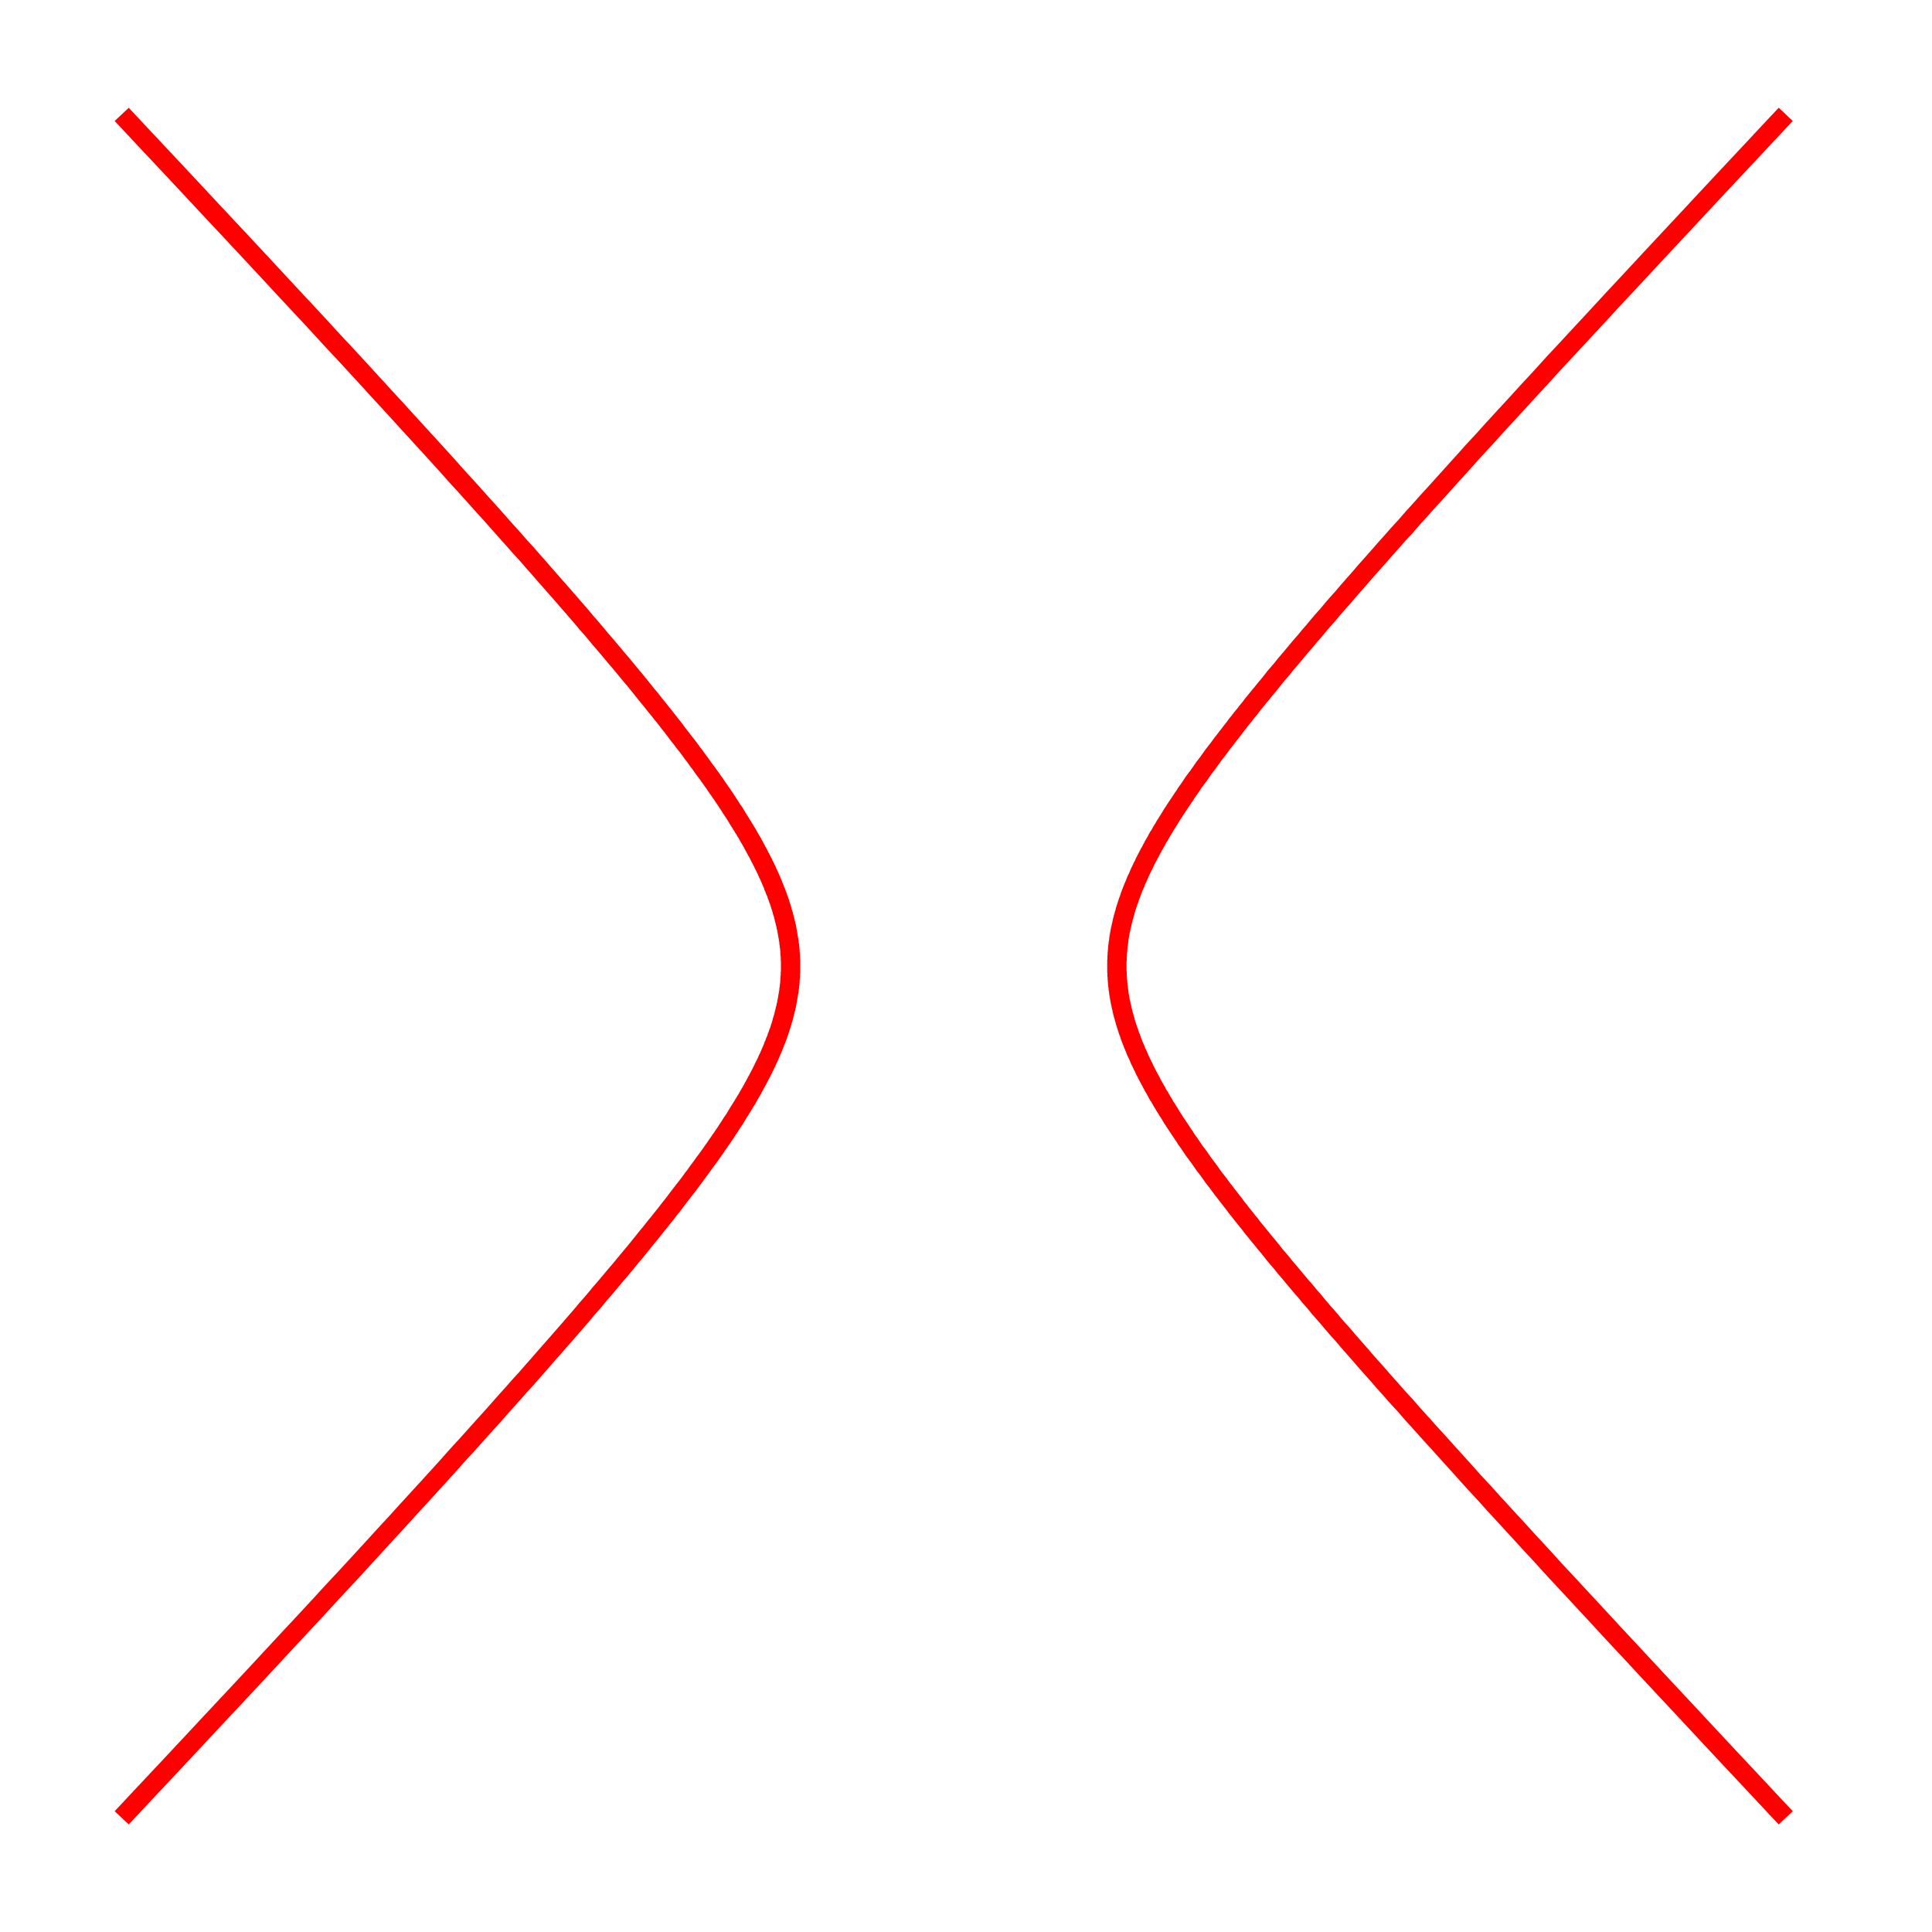 <svg width="1e3" height="1e3" viewBox="0 0 1e3 1e3" xmlns="http://www.w3.org/2000/svg" xmlns:xlink="http://www.w3.org/1999/xlink"><title>Simple Hyperbola</title><desc>Authored by Charles A. Barr</desc><defs><circle id="gpDot" r=".5" stroke-width=".5"/><path id="gpPt0" stroke-width=".074" stroke="currentcolor" d="M-1 0h2M0-1v2"/><path id="gpPt1" stroke-width=".074" stroke="currentcolor" d="M-1-1 1 1M1-1-1 1"/><path id="gpPt2" stroke-width=".074" stroke="currentcolor" d="M-1 0H1M0-1V1M-1-1 1 1M-1 1 1-1"/><rect id="gpPt3" stroke-width=".074" stroke="currentcolor" x="-1" y="-1" width="2" height="2"/><rect id="gpPt4" stroke-width=".074" stroke="currentcolor" fill="currentcolor" x="-1" y="-1" width="2" height="2"/><circle id="gpPt5" stroke-width=".074" stroke="currentcolor" cx="0" cy="0" r="1"/><use id="gpPt6" fill="currentcolor" stroke="none" xlink:href="#gpPt5"/><path id="gpPt7" stroke-width=".074" stroke="currentcolor" d="M0-1.33-1.33.67H1.33z"/><use id="gpPt8" fill="currentcolor" stroke="none" xlink:href="#gpPt7"/><use id="gpPt9" stroke="currentcolor" transform="rotate(180)" xlink:href="#gpPt7"/><use id="gpPt10" fill="currentcolor" stroke="none" xlink:href="#gpPt9"/><use id="gpPt11" stroke="currentcolor" transform="rotate(45)" xlink:href="#gpPt3"/><use id="gpPt12" fill="currentcolor" stroke="none" xlink:href="#gpPt11"/></defs><g style="fill:none; color:white; stroke:currentColor; stroke-width:1.00; stroke-linecap:butt; stroke-linejoin:miter"/><g style="fill:none; color:black; stroke:currentColor; stroke-width:1.00; stroke-linecap:butt; stroke-linejoin:miter"/><g id="Plot_1"><title>Plot_1</title><g style="fill:none; color:white; stroke:currentColor; stroke-width:10.00; stroke-linecap:butt; stroke-linejoin:miter"/><g style="fill:none; color:red; stroke:currentColor; stroke-width:10.00; stroke-linecap:butt; stroke-linejoin:miter"><path d="M578.1 5e2v-.5V498.9v-.5V497.8v-.5L578.2 496.7v-.5V495.6v-.5L578.3 494.5V493.9v-.5L578.4 492.8v-.5L578.5 491.7V491.1L578.6 490.6V490L578.7 489.5 578.8 488.9V488.3L578.9 487.8 579 487.2 579.1 486.6v-.5L579.2 485.5 579.3 484.9 579.4 484.4 579.5 483.8 579.6 483.2 579.7 482.6 579.8 482.1 579.9 481.5 580.1 480.9 580.2 480.3 580.3 479.7 580.4 479.2 580.6 478.6 580.7 478 580.8 477.4 581 476.8 581.1 476.2 581.3 475.6 581.4 475 581.6 474.4 581.8 473.8 581.9 473.2 582.1 472.6 582.3 472 582.4 471.4 582.6 470.8 582.8 470.1 583 469.5 583.2 468.9 583.4 468.3 583.6 467.7 583.8 467 584 466.4 584.3 465.8 584.5 465.1 584.7 464.5 584.9 463.8 585.2 463.2 585.4 462.5 585.7 461.9 585.9 461.2 586.2 460.5 586.4 459.9 586.7 459.2 587 458.5 587.3 457.8 587.6 457.2 587.8 456.5 588.1 455.8 588.4 455.1 588.8 454.4 589.1 453.7 589.4 453 589.7 452.3 590 451.5 590.4 450.8 590.7 450.1 591.1 449.3 591.4 448.6 591.8 447.9 592.2 447.1 592.5 446.3 592.9 445.6 593.3 444.8 593.7 444 594.1 443.3 594.5 442.5 594.9 441.7 595.4 440.9 595.8 440.1 596.2 439.3 596.7 438.4 597.1 437.6 597.6 436.8 598.1 435.9 598.6 435.1 599 434.2 599.5 433.3 600.1 432.5 600.6 431.6 601.1 430.7 601.6 429.8 602.2 428.9 602.7 428 603.3 427 603.9 426.1 604.5 425.1 605.1 424.2 605.7 423.2 606.3 422.2 606.9 421.2 607.6 420.2 608.2 419.2 608.9 418.2 609.6 417.1 610.3 416.1 611 415 611.7 414 612.4 412.9 613.2 411.8 613.9 410.6 614.7 409.5 615.5 408.4 616.3 407.2 617.1 406 617.9 404.8 618.8 403.6 619.7 402.4 620.6 401.2 621.5 399.9 622.4 398.6 623.3 397.3 624.3 396 625.3 394.7 626.3 393.3 627.3 391.9 628.3 390.5 629.4 389.1 630.5 387.7 631.6 386.2 632.7 384.7 633.9 383.2 635.1 381.6 636.3 380.1 637.5 378.5 638.8 376.9 640 375.2 641.4 373.5 642.7 371.8 644.1 370.1 645.5 368.3 647 366.5 648.4 364.6 649.9 362.8 651.5 360.8 653.1 358.9 654.7 356.9 656.4 354.9 658.1 352.8 659.8 350.6 661.6 348.5 663.5 346.3 665.3 344 667.3 341.7 669.3 339.3 671.3 336.9 673.4 334.4 675.6 331.9 677.8 329.2 680.1 326.6 682.4 323.8 684.8 321 687.3 318.2l2.5-3L692.4 312.2 695.2 309.1 697.9 305.9 700.8 302.6 703.8 299.2l3-3.5L710 292.1 713.3 288.4 716.6 284.6 720.1 280.7 723.7 276.6 727.5 272.5 731.3 268.1 735.3 263.7 739.5 259 743.8 254.3l4.5-5L752.9 244.2 757.7 238.9 762.7 233.3 768 227.6 773.4 221.6 779.1 215.4 785 209 791.2 202.2l6.5-7L804.4 187.8 811.5 180.2 819 172.1 826.8 163.7 835 154.8 843.6 145.6 852.7 135.8 862.3 125.5l10.1-10.8 10.7-11.5L894.5 91l12-12.8 12.8-13.7 5-5.3M63 940.9l11.5-12.3 12.4-13.2 11.7-12.5 11-11.8 10.5-11.2L129.9 869.4 139.2 859.4 148.1 849.8 156.5 840.8 164.5 832.2 172.1 823.9 179.4 816.1 186.3 808.6 192.9 801.4 199.2 794.5 205.3 787.9 211.1 781.5l5.5-6L222 769.6 227.1 764 232 758.6 236.7 753.3 241.3 748.3 245.7 743.4 249.9 738.7 254 734.2 257.9 729.8 261.7 725.5 265.4 721.4l3.5-4L272.4 713.6 275.7 709.8 278.9 706.2 282 702.6 285 699.2 287.9 695.9 290.8 692.6 293.5 689.5 296.2 686.4 298.8 683.4 301.3 680.5 303.7 677.6 306.1 674.9 308.4 672.2 310.6 669.5 312.8 667 314.9 664.5 317 662 319 659.6 321 657.3 322.9 655 324.8 652.7 326.6 650.5 328.4 648.4 330.1 646.3 331.8 644.2 333.4 642.2 335 640.2 336.6 638.3 338.1 636.4 339.6 634.5 341.1 632.7 342.5 630.9 343.9 629.2 345.3 627.4 346.6 625.7 347.9 624.1 349.2 622.4 350.4 620.8 351.6 619.2 352.8 617.7 354 616.1 355.2 614.6 356.3 613.2 357.4 611.7 358.4 610.3 359.5 608.9 360.5 607.5 361.5 606.1 362.5 604.8 363.5 603.4 364.4 602.1 365.4 600.8 366.3 599.6 367.2 598.3 368.1 597.1 368.9 595.9 369.8 594.7 370.6 593.5 371.4 592.3 372.2 591.2 373 590 373.8 588.9 374.5 587.8 375.3 586.7 376 585.6 376.7 584.5 377.4 583.5 378.1 582.4 378.7 581.4 379.4 580.4 380.1 579.4 380.7 578.4 381.3 577.4 381.9 576.4 382.5 575.4 383.1 574.5 383.7 573.5 384.3 572.6 384.8 571.7 385.4 570.8 385.9 569.9 386.5 569 387 568.1 387.5 567.2 388 566.3 388.5 565.5 389 564.6 389.5 563.8 389.9 562.9 390.4 562.1 390.8 561.3 391.3 560.4 391.7 559.6 392.2 558.8 392.6 558 393 557.2 393.4 556.4 393.8 555.7 394.2 554.9 394.6 554.1 395 553.4 395.3 552.6 395.7 551.9 396.1 551.1 396.4 550.4 396.8 549.7 397.1 548.9 397.4 548.2 397.8 547.5 398.1 546.8 398.4 546.1 398.7 545.4 399 544.7 399.3 544 399.6 543.3 399.9 542.6 400.2 541.9 400.4 541.2 400.7 540.6 401 539.9 401.2 539.2 401.5 538.6 401.8 537.9 402 537.3 402.2 536.6 402.5 536 402.7 535.3 402.9 534.7 403.2 534 403.4 533.4 403.6 532.8 403.8 532.1 404 531.5 404.2 530.9 404.4 530.3 404.6 529.6 404.8 529 404.9 528.4 405.1 527.8 405.3 527.2 405.5 526.6 405.6 526 405.8 525.4 405.9 524.8 406.1 524.2 406.2 523.6 406.4 523 406.5 522.4 406.7 521.8 406.8 521.2 406.9 520.6 407.1 520.1 407.2 519.5 407.3 518.9 407.4 518.3 407.5 517.7 407.6 517.2 407.7 516.6 407.8 516 407.9 515.4 408 514.9 408.1 514.3 408.2 513.7 408.3 513.2 408.4 512.6V512L408.5 511.5 408.6 510.9v-.5L408.7 509.8 408.8 509.2v-.5L408.9 508.1v-.5V507L409 506.4v-.5L409.1 505.3v-.5V504.2v-.5L409.2 503.1V502.5 502 501.4v-.5V500.3v-.5V499.2v-.5V498.1v-.5V497L409.1 496.4v-.5V495.3v-.5L409 494.2v-.5L408.9 493.1V492.5 492L408.8 491.4v-.5L408.7 490.3 408.6 489.7v-.5L408.5 488.6 408.4 488.1V487.5L408.3 486.9 408.2 486.4 408.1 485.8 408 485.2 407.9 484.7 407.8 484.1 407.7 483.5 407.6 482.9 407.5 482.4 407.4 481.8 407.3 481.2 407.2 480.6 407.1 480 406.9 479.5 406.8 478.9 406.7 478.3 406.5 477.7 406.4 477.1 406.2 476.5 406.1 475.9 405.9 475.3 405.8 474.7 405.6 474.1 405.5 473.5 405.3 472.9 405.1 472.3 404.9 471.7 404.8 471.1 404.6 470.5 404.4 469.8 404.2 469.2 404 468.6 403.8 468 403.6 467.3 403.4 466.7 403.2 466.1 402.9 465.4 402.7 464.8 402.5 464.1 402.2 463.5 402 462.8 401.8 462.2 401.5 461.5 401.2 460.9 401 460.2 400.7 459.5 400.4 458.9 400.2 458.2 399.9 457.5 399.6 456.8 399.3 456.1 399 455.4 398.7 454.7 398.4 454 398.1 453.3 397.8 452.6 397.4 451.9 397.1 451.2 396.8 450.4 396.4 449.7 396.1 449 395.7 448.2 395.3 447.5 395 446.7 394.6 446 394.2 445.2 393.8 444.4 393.4 443.7 393 442.9 392.6 442.1 392.2 441.3 391.7 440.5 391.3 439.7 390.8 438.8 390.4 438 389.9 437.2 389.5 436.3 389 435.5 388.5 434.6 388 433.8 387.5 432.9 387 432 386.5 431.1 385.9 430.2 385.4 429.3 384.8 428.4 384.3 427.5 383.7 426.6 383.1 425.6 382.5 424.7 381.9 423.7 381.3 422.7 380.7 421.7 380.1 420.7 379.4 419.7 378.7 418.7 378.1 417.7 377.4 416.6 376.7 415.6 376 414.5 375.3 413.4 374.5 412.3 373.8 411.2 373 410.1 372.2 408.9 371.4 407.8 370.6 406.6 369.8 405.4 368.9 404.2 368.1 403 367.2 401.8 366.3 400.5 365.4 399.3 364.4 398 363.5 396.7 362.5 395.3 361.5 394 360.5 392.6 359.5 391.2 358.4 389.8 357.4 388.4 356.3 386.9 355.2 385.5 354 384 352.8 382.4 351.6 380.9 350.4 379.3 349.2 377.7 347.9 376 346.6 374.4 345.3 372.7 343.9 370.9 342.5 369.2 341.1 367.4 339.6 365.6 338.1 363.7 336.6 361.8 335 359.9 333.4 357.9 331.8 355.9 330.1 353.8 328.4 351.7 326.6 349.6 324.8 347.4 322.9 345.1 321 342.8 319 340.5 317 338.1 314.9 335.6 312.8 333.1 310.6 330.6 308.4 327.9 306.1 325.2 303.7 322.5 301.3 319.6 298.8 316.7 296.2 313.7 293.5 310.6 290.8 307.5 287.9 304.2 285 300.9 282 297.5 278.9 293.9 275.7 290.3 272.4 286.5 268.9 282.7l-3.5-4L261.7 274.6 257.9 270.3 254 265.9 249.9 261.4 245.7 256.7 241.3 251.8 236.7 246.8 232 241.5 227.1 236.1 222 230.5 216.6 224.6l-5.5-6L205.3 212.2 199.2 205.6 192.9 198.7 186.3 191.5 179.4 184 172.1 176.2 164.5 167.9 156.5 159.3 148.1 150.3 139.2 140.7 129.9 130.7 120.1 120.2 109.6 109l-11-11.8L86.9 84.7 74.5 71.5 63 59.2"/><path d="M924.3 940.9 919.3 935.6l-12.8-13.7-12-12.8-11.4-12.2-10.7-11.5-10.1-10.8L852.7 864.3 843.6 854.5 835 845.3 826.8 836.4 819 828 811.5 819.9 804.4 812.3 797.7 804.9l-6.5-7L785 791.1 779.1 784.7 773.4 778.5 768 772.5 762.7 766.8 757.7 761.2 752.9 755.9 748.3 750.8l-4.5-5L739.5 741.1 735.3 736.4 731.3 732 727.5 727.6 723.7 723.5 720.1 719.4 716.6 715.5 713.3 711.7 710 708 706.8 704.4l-3-3.5L700.8 697.5 697.9 694.2 695.2 691 692.4 687.9 689.8 684.9l-2.5-3L684.8 679.1 682.4 676.3 680.1 673.5 677.8 670.9 675.6 668.2 673.4 665.7 671.3 663.2 669.3 660.8 667.3 658.4 665.3 656.1 663.5 653.8 661.6 651.6 659.8 649.5 658.1 647.3 656.4 645.2 654.7 643.2 653.1 641.2 651.5 639.3 649.9 637.3 648.4 635.5 647 633.6 645.5 631.8 644.1 630 642.7 628.3 641.4 626.6 640 624.9 638.8 623.2 637.5 621.6 636.3 620 635.1 618.5 633.9 616.9 632.7 615.4 631.6 613.9 630.5 612.4 629.4 611 628.3 609.6 627.3 608.2 626.3 606.8 625.3 605.4 624.3 604.1 623.3 602.8 622.4 601.5 621.5 600.2 620.6 598.9 619.7 597.7 618.8 596.5 617.9 595.3 617.1 594.1 616.3 592.9 615.5 591.7 614.7 590.6 613.9 589.5 613.2 588.3 612.4 587.2 611.7 586.1 611 585.1 610.3 584 609.6 583 608.9 581.9 608.2 580.9 607.6 579.9 606.9 578.9 606.3 577.9 605.7 576.9 605.1 575.9 604.5 575 603.9 574 603.3 573.1 602.7 572.1 602.2 571.2 601.6 570.3 601.1 569.4 600.6 568.5 600.1 567.6 599.5 566.8 599 565.9 598.6 565 598.1 564.2 597.6 563.3 597.1 562.5 596.7 561.7 596.2 560.8 595.8 560 595.4 559.2 594.9 558.4 594.5 557.6 594.1 556.8 593.7 556.1 593.3 555.3 592.9 554.5 592.5 553.8 592.2 553 591.8 552.2 591.4 551.5 591.1 550.8 590.7 550 590.4 549.3 590 548.6 589.7 547.8 589.4 547.1 589.1 546.4 588.8 545.7 588.4 545 588.1 544.3 587.8 543.6 587.6 542.9 587.3 542.3 587 541.6 586.7 540.9 586.4 540.2 586.2 539.6 585.9 538.9 585.7 538.2 585.4 537.6 585.2 536.9 584.9 536.3 584.7 535.6 584.5 535 584.3 534.3 584 533.7 583.8 533.1 583.6 532.4 583.4 531.8 583.2 531.2 583 530.6 582.8 530 582.6 529.3 582.4 528.7 582.3 528.1 582.1 527.5 581.9 526.9 581.8 526.3 581.6 525.7 581.4 525.1 581.3 524.5 581.1 523.9 581 523.3 580.8 522.7 580.7 522.1 580.6 521.5 580.4 520.9 580.3 520.4 580.2 519.8 580.1 519.2 579.9 518.6 579.8 518 579.7 517.5 579.6 516.9 579.5 516.3 579.4 515.7 579.3 515.2 579.2 514.6 579.1 514v-.5L579 512.9 578.9 512.3 578.8 511.8V511.2L578.7 510.6 578.6 510.1V509.5L578.5 509V508.4L578.4 507.8v-.5L578.3 506.7v-.5V505.6L578.2 505v-.5V503.9v-.5L578.1 502.8v-.5V501.7v-.5V500.6 5e2"/></g></g><g style="fill:none; color:white; stroke:currentColor; stroke-width:1.00; stroke-linecap:butt; stroke-linejoin:miter"/><g style="fill:none; color:black; stroke:currentColor; stroke-width:1.00; stroke-linecap:butt; stroke-linejoin:miter"/></svg>